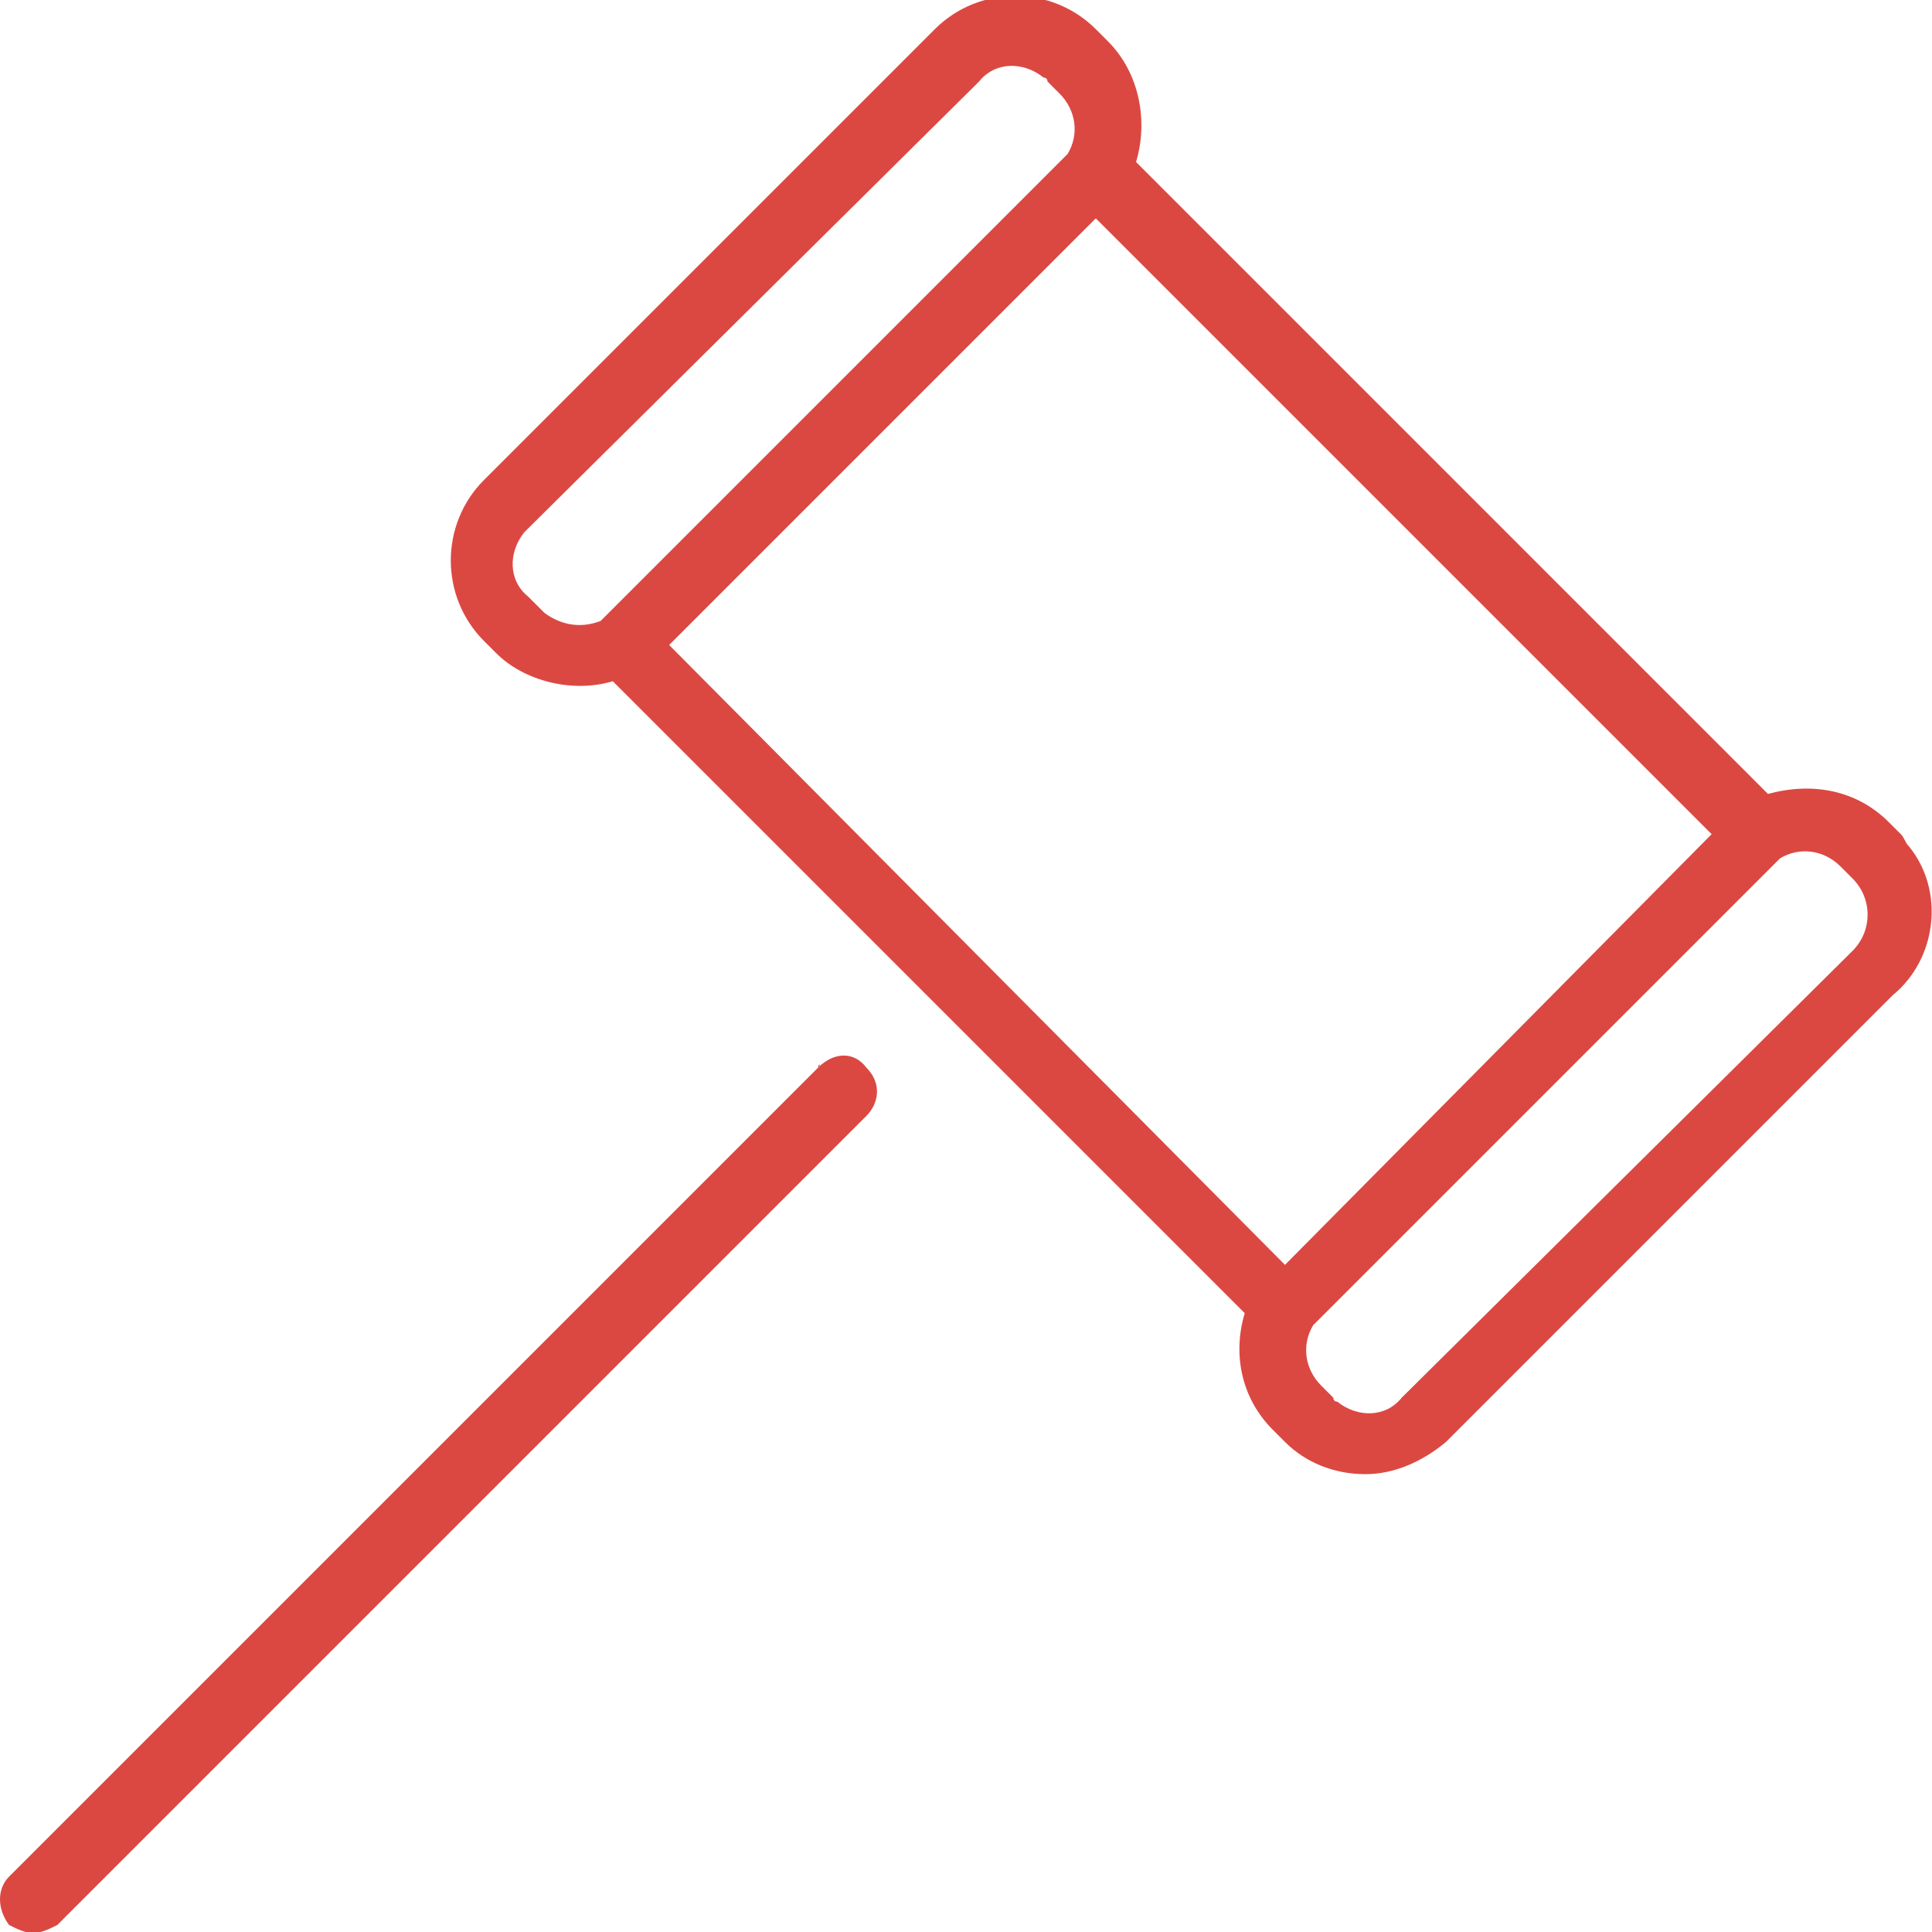 <?xml version="1.0" encoding="utf-8"?>
<!-- Generator: Adobe Illustrator 24.0.1, SVG Export Plug-In . SVG Version: 6.00 Build 0)  -->
<svg version="1.1" id="Layer_1" xmlns="http://www.w3.org/2000/svg" xmlns:xlink="http://www.w3.org/1999/xlink" x="0px" y="0px"
	 width="48px" height="48px" viewBox="0 0 48 48" style="enable-background:new 0 0 48 48;" xml:space="preserve">
<style type="text/css">
	.st0{fill:#db4842;}
</style>
<g id="Group_78" transform="translate(0.025 0.025)">
	<path id="Path_153" class="st0" d="M47.2,20.7l-0.3-0.3c-0.8-0.8-1.9-1-3-0.7L28.2,4c0.3-1,0.1-2.2-0.7-3l-0.3-0.3
		c-1.1-1.1-2.9-1.1-4,0L12,11.9c-1.1,1.1-1.1,2.9,0,4l0.3,0.3c0.7,0.7,1.9,1,2.9,0.7l15.7,15.7c-0.3,1-0.1,2.1,0.7,2.9l0.3,0.3
		c0.5,0.5,1.2,0.8,2,0.8c0.7,0,1.4-0.3,2-0.8L47,24.7c1.1-0.9,1.3-2.6,0.4-3.7C47.3,20.9,47.3,20.8,47.2,20.7z M13.5,15.2l-0.4-0.4
		c-0.5-0.4-0.5-1.1-0.1-1.6c0,0,0,0,0.1-0.1L24.3,2c0.4-0.5,1.1-0.5,1.6-0.1c0,0,0.1,0,0.1,0.1l0.3,0.3c0.4,0.4,0.5,1,0.2,1.5
		L14.9,15.4C14.4,15.6,13.9,15.5,13.5,15.2z M16.6,16L27.2,5.4l15.3,15.3L31.9,31.4L16.6,16z M46,23.6L34.8,34.7
		c-0.4,0.5-1.1,0.5-1.6,0.1c0,0-0.1,0-0.1-0.1l-0.3-0.3c-0.4-0.4-0.5-1-0.2-1.5l11.6-11.6c0.5-0.3,1.1-0.2,1.5,0.2l0.3,0.3
		C46.5,22.3,46.5,23.1,46,23.6z"/>
	<path id="Path_154" class="st0" d="M20.3,26.5L0.2,46.6c-0.3,0.3-0.3,0.8,0,1.2C0.4,47.9,0.6,48,0.8,48c0.2,0,0.4-0.1,0.6-0.2
		l20.1-20.1c0.3-0.3,0.4-0.8,0-1.2C21.2,26.1,20.7,26.1,20.3,26.5C20.4,26.4,20.3,26.4,20.3,26.5z"/>
</g>
</svg>
